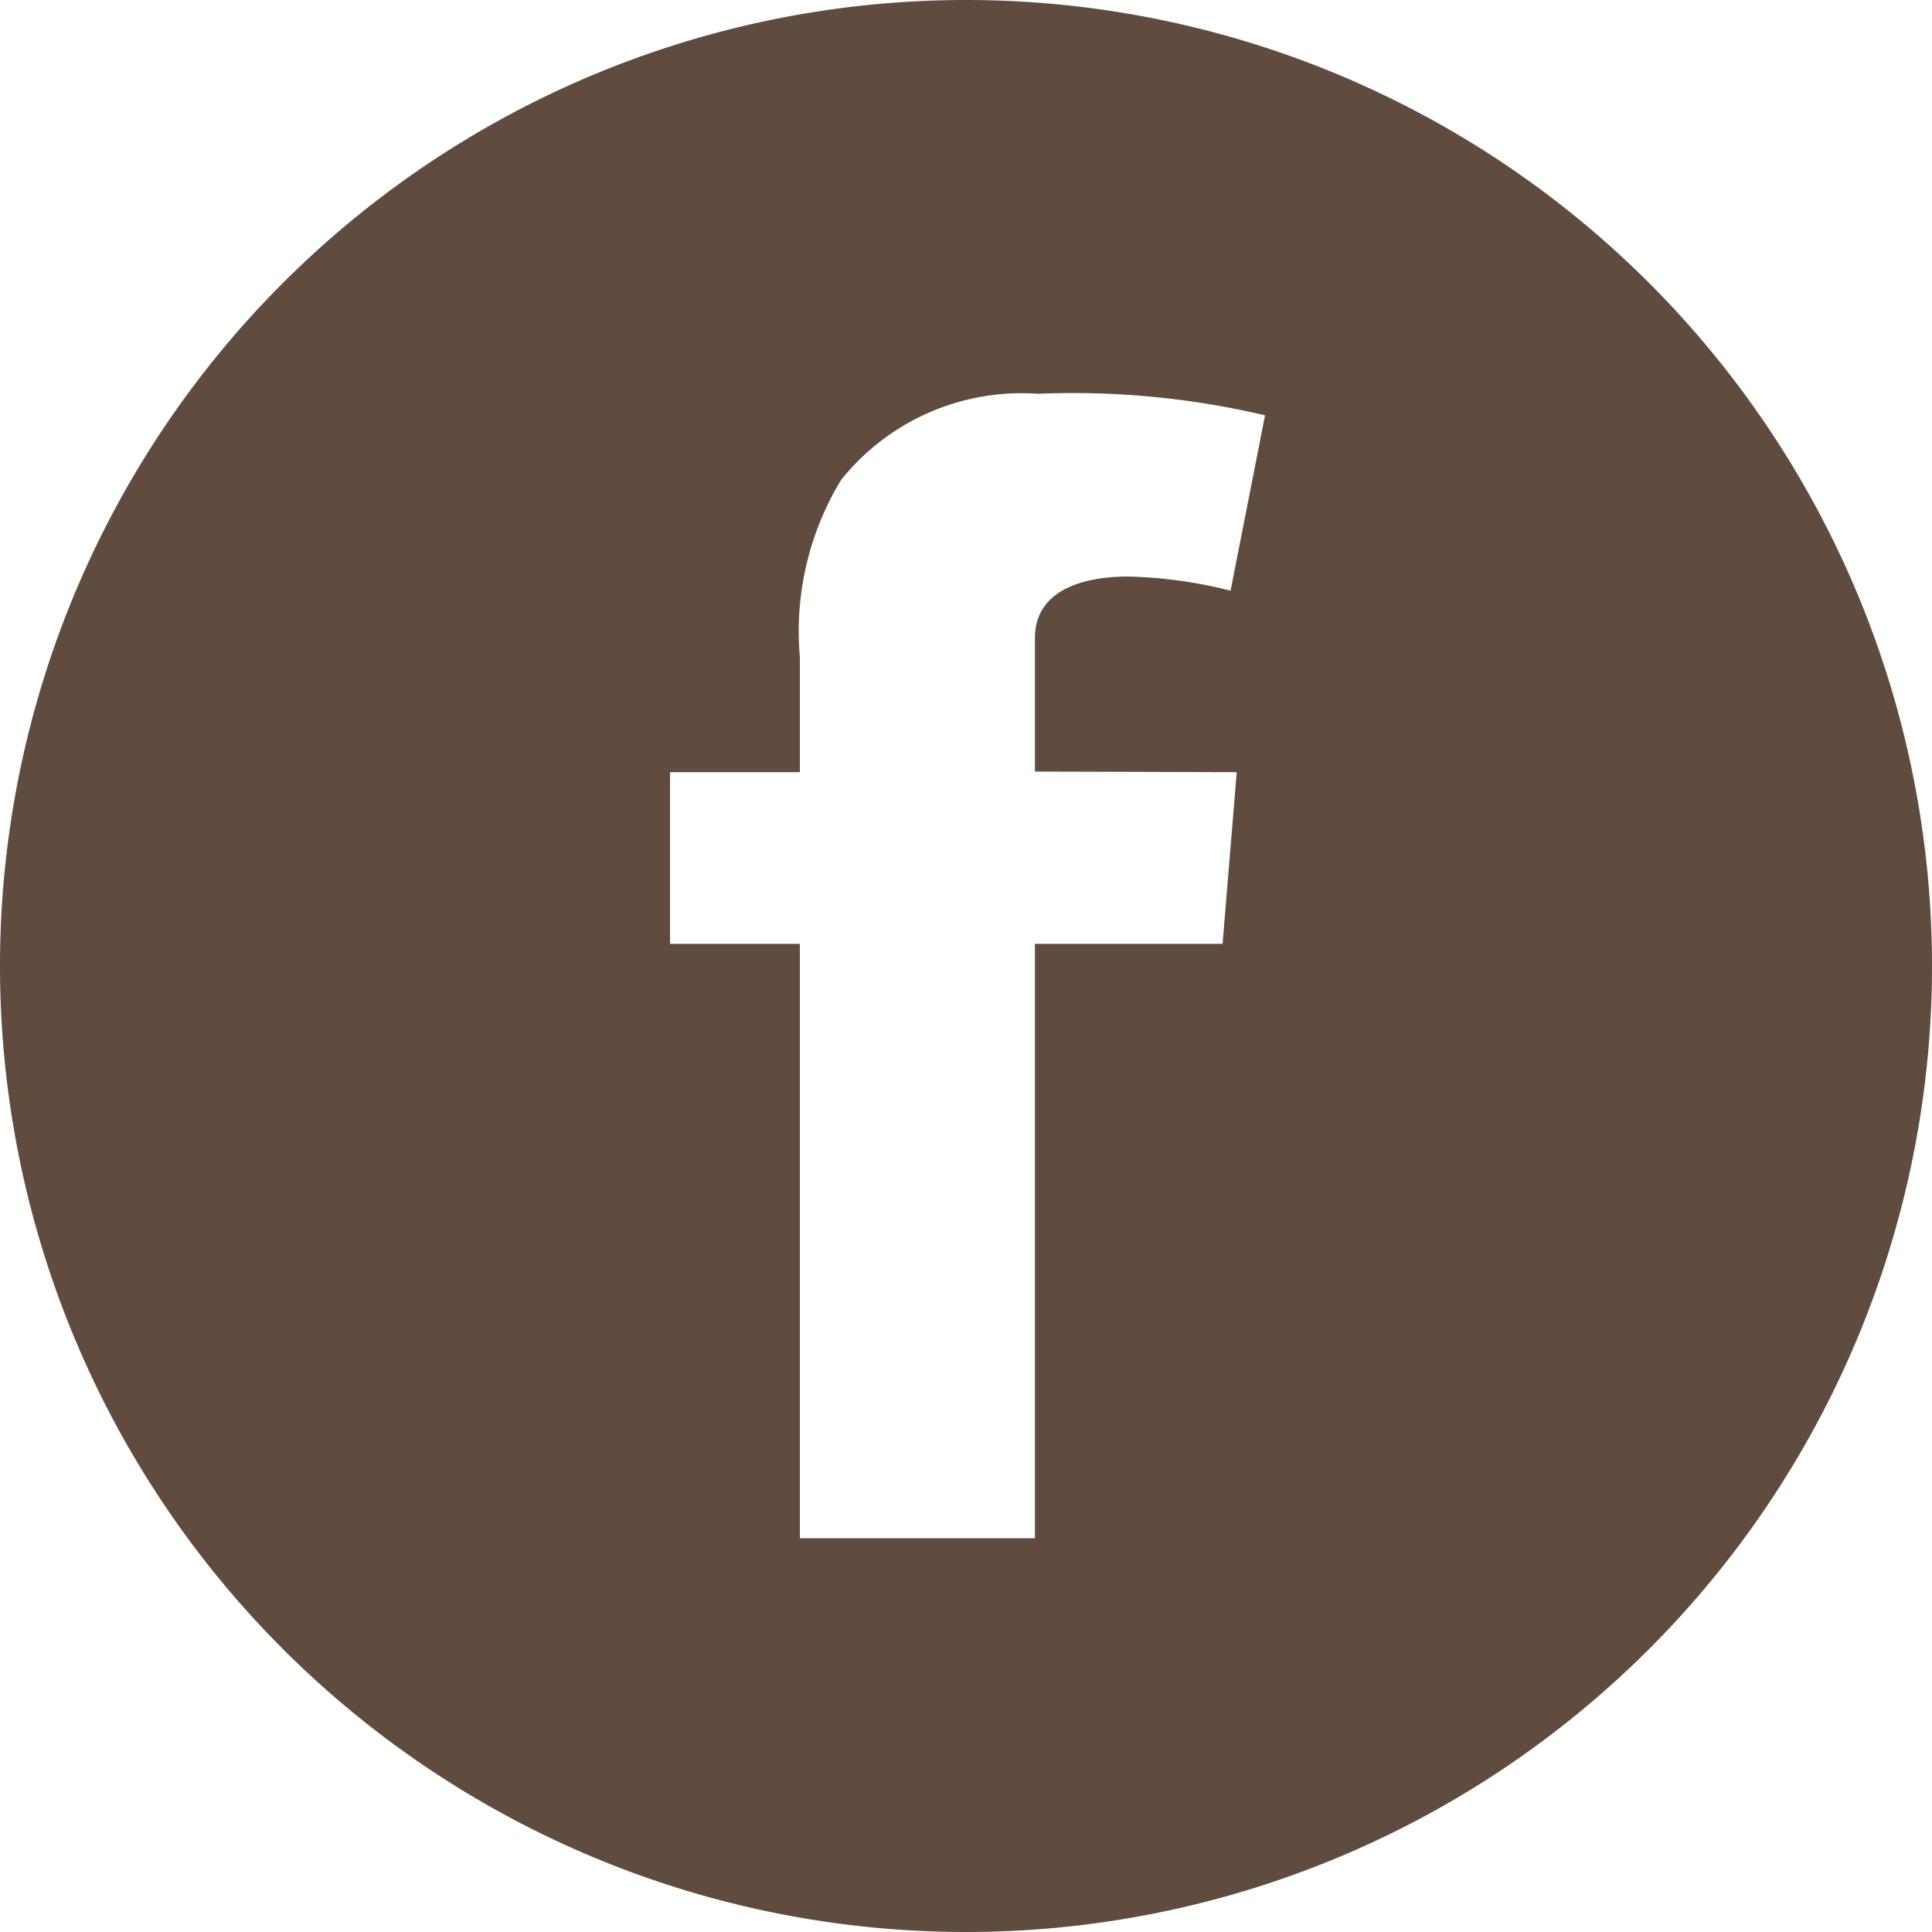 <svg xmlns="http://www.w3.org/2000/svg" viewBox="0 0 31.4 31.4" width="31.4" height="31.4"><defs><style>.cls-1{fill:#604c3f;}</style></defs><g id="レイヤー_2" data-name="レイヤー 2"><g id="テキスト"><path class="cls-1" d="M15.7,0A15.7,15.7,0,0,0,0,15.7H0a15.7,15.7,0,0,0,31.4,0h0A15.7,15.7,0,0,0,15.7,0Zm4.4,12.55-.23,2.79H16.82V25H13V15.34H10.89V12.55H13V10.68a4.74,4.74,0,0,1,.67-2.88,3.76,3.76,0,0,1,3.2-1.4,13.62,13.62,0,0,1,3.69.35L20,9.6a7.48,7.48,0,0,0-1.66-.23c-.81,0-1.52.26-1.52,1v2.17Z"/></g></g></svg>